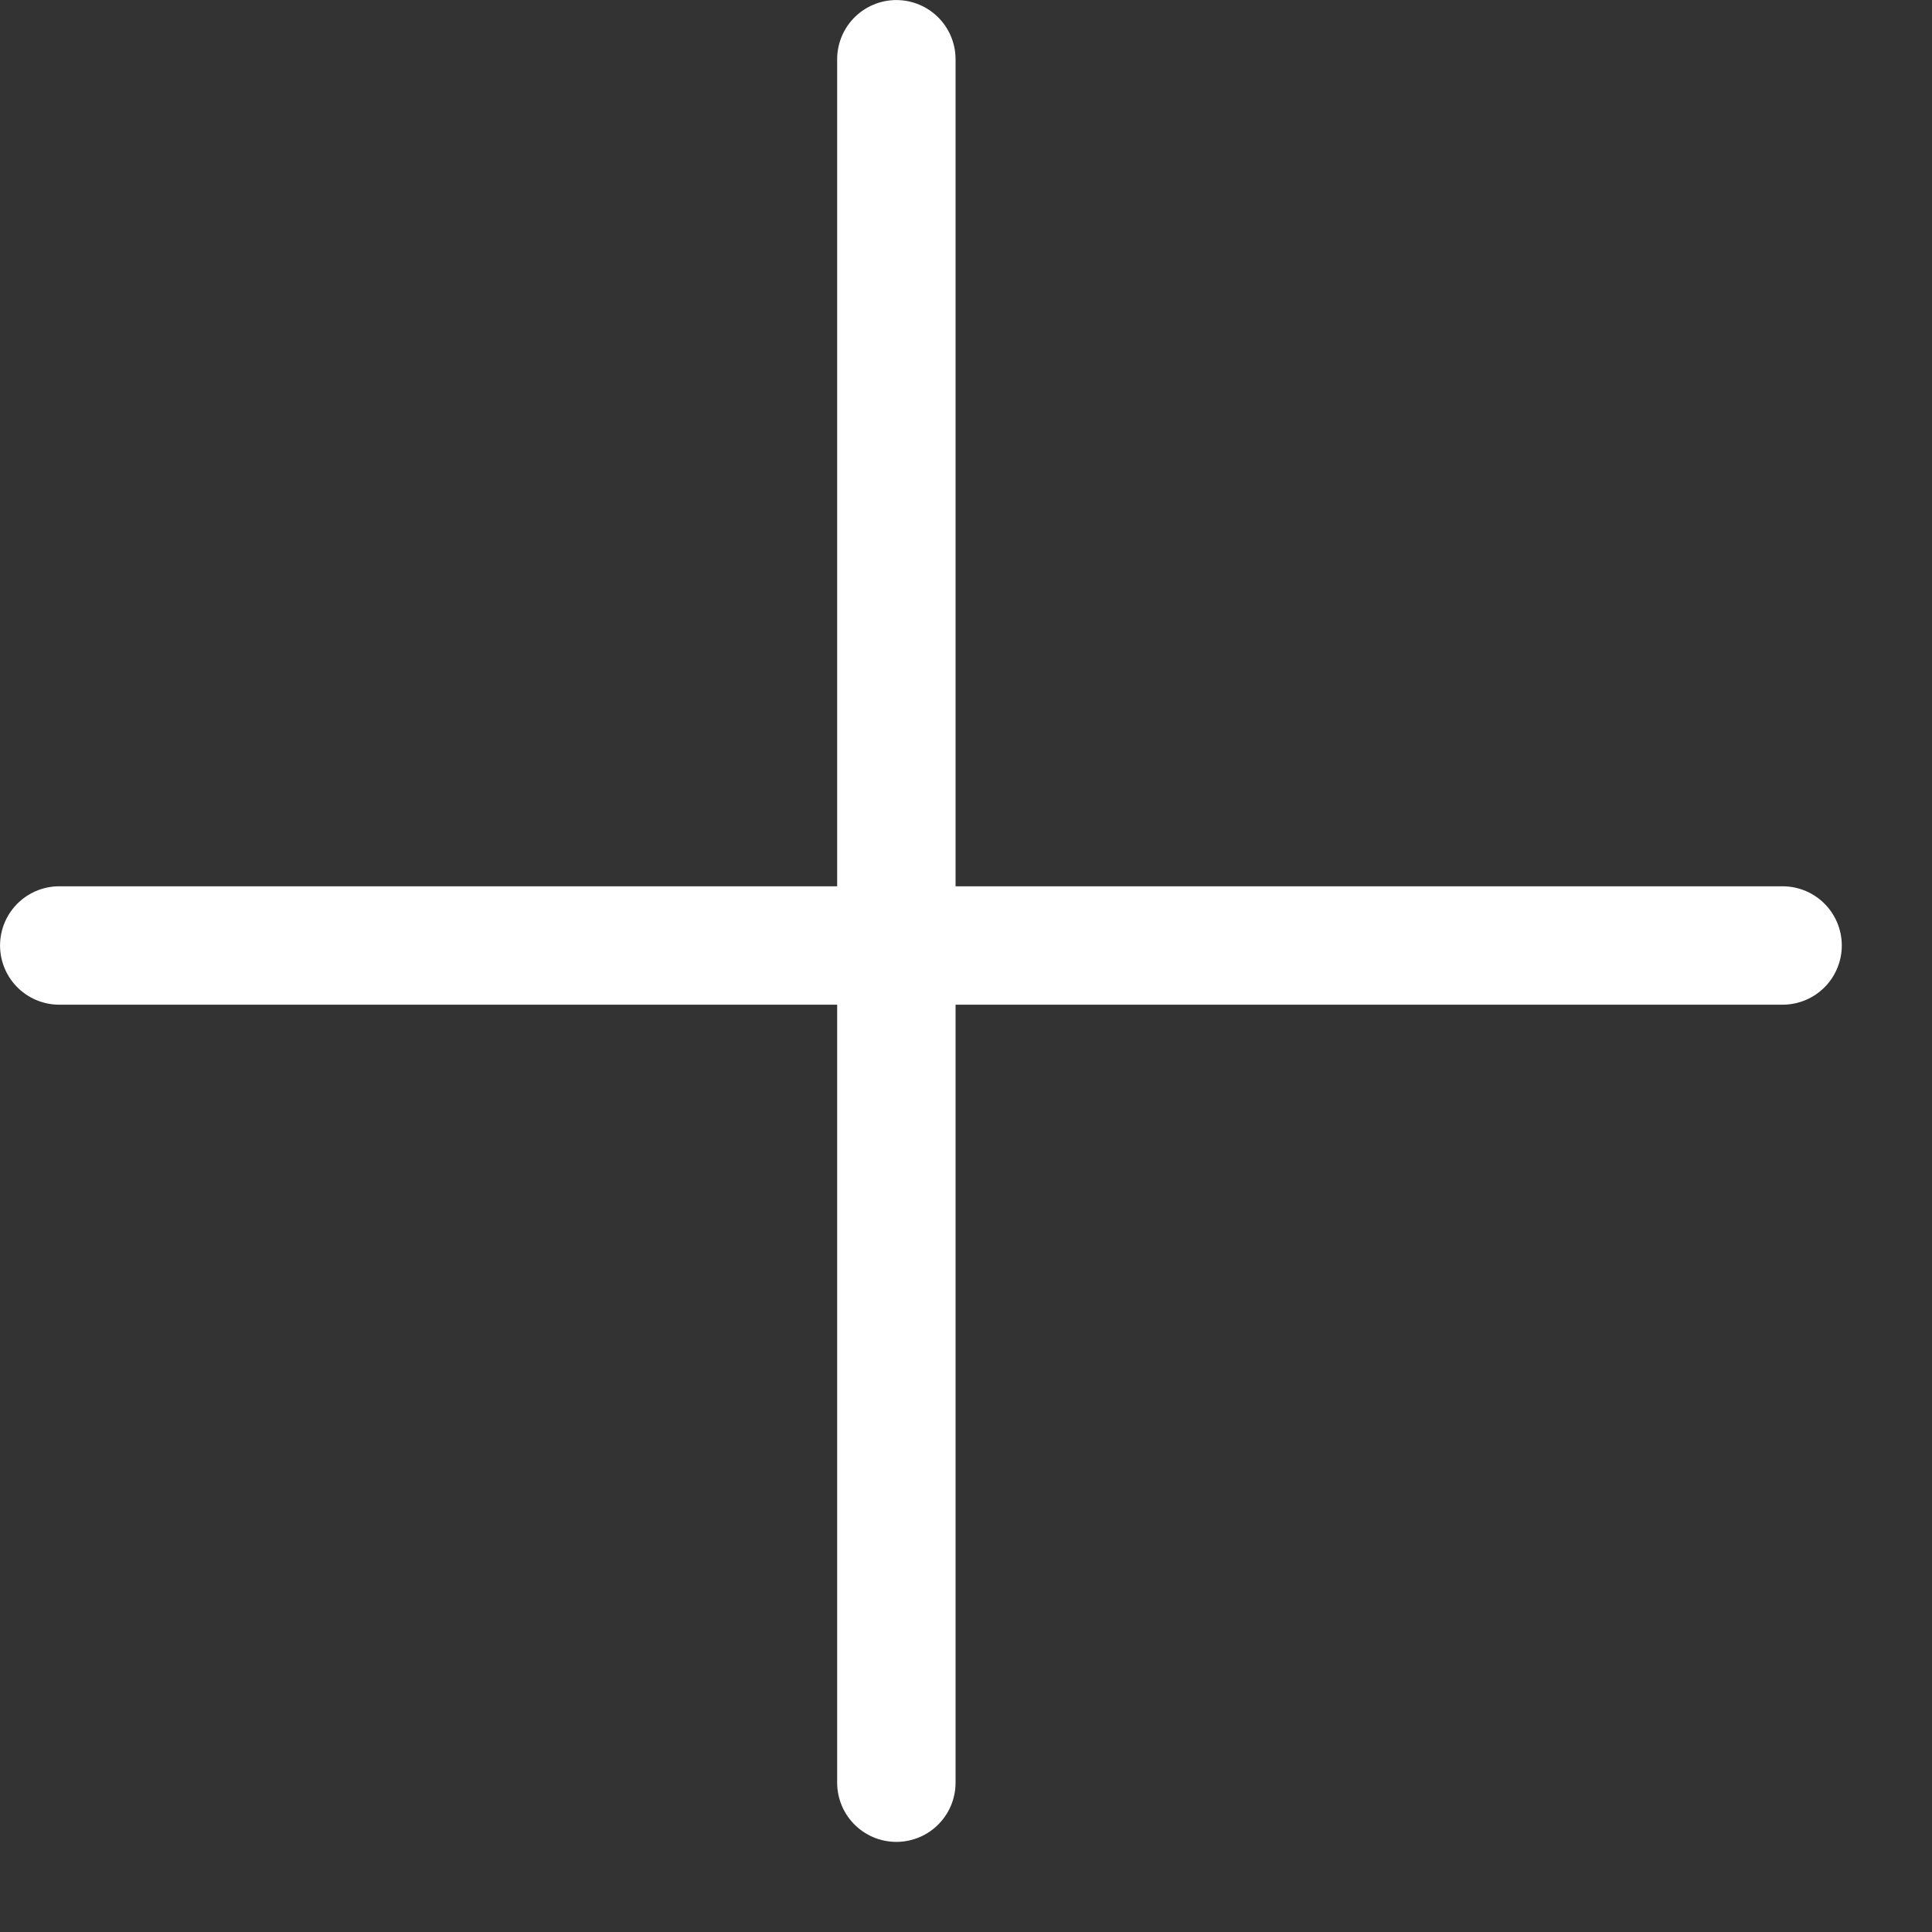 <?xml version="1.0" encoding="utf-8"?>
<svg xmlns="http://www.w3.org/2000/svg" fill="none" height="100%" overflow="visible" preserveAspectRatio="none" style="display: block;" viewBox="0 0 21 21" width="100%">
<rect x="0" y="0" width="21" height="21" fill="#333333" stroke="none"/>
<g id="Group 11">
<line id="Line 26" stroke="white" stroke-linecap="round" stroke-width="1.287" x1="9.743" x2="9.743" y1="0.644" y2="19.377"/>
<line id="Line 27" stroke="white" stroke-linecap="round" stroke-width="1.287" x1="0.644" x2="19.376" y1="10.277" y2="10.277"/>
</g>
</svg>